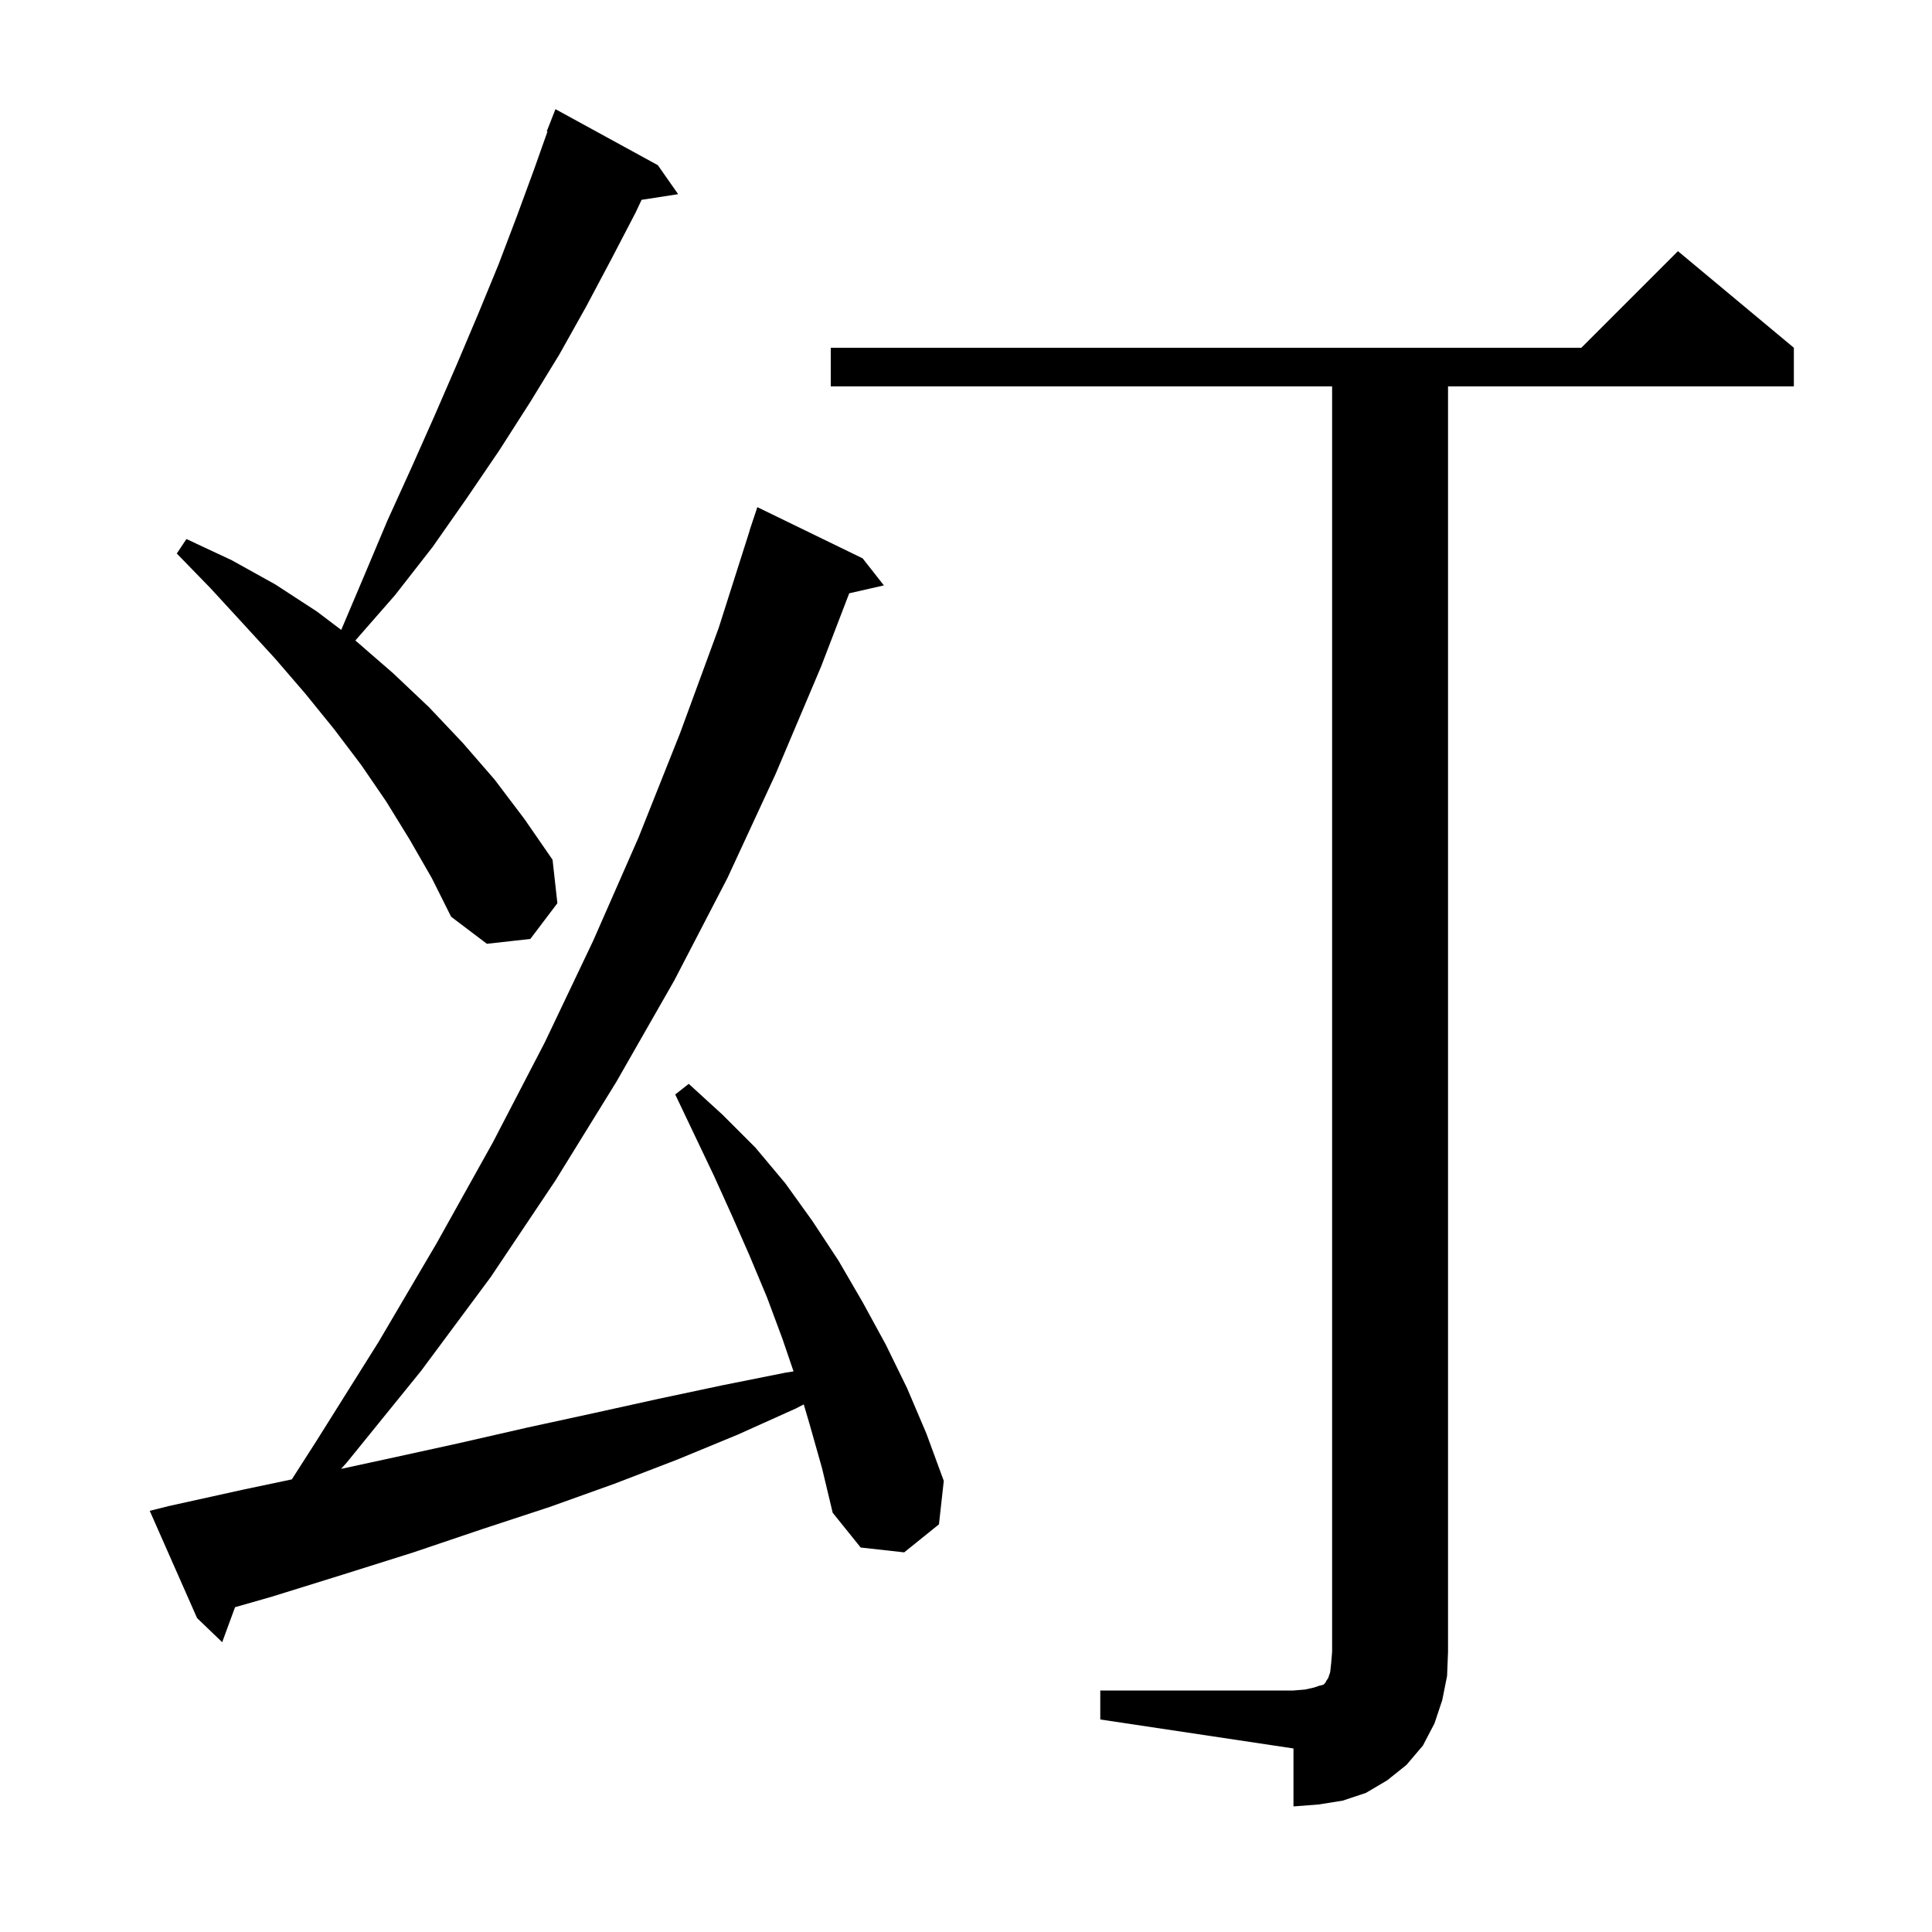 <svg xmlns="http://www.w3.org/2000/svg" xmlns:xlink="http://www.w3.org/1999/xlink" version="1.1" baseProfile="full" viewBox="0 0 200 200" width="200" height="200"><g fill="currentColor"><path d="M 113.9 175.0 L 133.9 175.0 L 135.1 174.9 L 136.0 174.7 L 136.6 174.5 L 137.0 174.4 L 137.2 174.2 L 137.3 174.0 L 137.5 173.7 L 137.7 173.1 L 137.8 172.2 L 137.9 171.0 L 137.9 40.0 L 86.0 40.0 L 86.0 36.0 L 163.7 36.0 L 173.7 26.0 L 185.7 36.0 L 185.7 40.0 L 149.9 40.0 L 149.9 171.0 L 149.8 173.5 L 149.3 176.0 L 148.5 178.4 L 147.3 180.7 L 145.6 182.7 L 143.6 184.3 L 141.4 185.6 L 139.0 186.4 L 136.5 186.8 L 133.9 187.0 L 133.9 181.0 L 113.9 178.0 Z M 83.8 147.4 L 83.204 145.384 L 82.4 145.8 L 76.4 148.5 L 70.1 151.1 L 63.6 153.6 L 56.9 156.0 L 49.9 158.3 L 42.8 160.7 L 35.5 163.0 L 28.1 165.3 L 24.332 166.377 L 23.0 170.0 L 20.4 167.5 L 15.5 156.4 L 17.5 155.9 L 25.2 154.2 L 30.208 153.146 L 32.8 149.1 L 39.2 138.9 L 45.2 128.7 L 51.0 118.3 L 56.4 107.9 L 61.4 97.4 L 66.1 86.7 L 70.4 75.9 L 74.4 65.0 L 77.613 54.903 L 77.6 54.9 L 78.4 52.5 L 89.3 57.8 L 91.5 60.6 L 87.911 61.419 L 85.0 69.0 L 80.3 80.1 L 75.3 90.9 L 69.8 101.5 L 63.8 112.0 L 57.5 122.2 L 50.8 132.2 L 43.6 141.9 L 35.9 151.4 L 35.307 152.058 L 40.2 151.0 L 47.5 149.4 L 54.5 147.8 L 61.4 146.3 L 68.2 144.8 L 74.8 143.4 L 81.3 142.1 L 82.148 141.967 L 81.0 138.6 L 79.4 134.3 L 77.6 130.0 L 75.8 125.9 L 73.9 121.7 L 69.9 113.3 L 71.3 112.2 L 74.8 115.4 L 78.2 118.8 L 81.3 122.5 L 84.1 126.4 L 86.8 130.5 L 89.3 134.8 L 91.7 139.2 L 93.9 143.7 L 95.9 148.4 L 97.7 153.3 L 97.2 157.8 L 93.6 160.7 L 89.1 160.2 L 86.2 156.6 L 85.1 152.0 Z M 42.4 86.9 L 40.0 83.0 L 37.4 79.2 L 34.6 75.5 L 31.6 71.8 L 28.5 68.2 L 25.2 64.6 L 21.8 60.9 L 18.3 57.3 L 19.3 55.8 L 24.0 58.0 L 28.5 60.5 L 32.8 63.3 L 35.324 65.208 L 37.7 59.6 L 40.1 53.9 L 42.6 48.4 L 45.0 43.0 L 47.3 37.7 L 49.5 32.5 L 51.6 27.4 L 53.5 22.4 L 55.3 17.5 L 56.673 13.622 L 56.6 13.6 L 57.5 11.3 L 68.1 17.1 L 70.2 20.1 L 66.416 20.687 L 65.8 22.0 L 63.3 26.8 L 60.7 31.7 L 57.9 36.7 L 54.9 41.6 L 51.7 46.6 L 48.3 51.6 L 44.8 56.6 L 40.9 61.6 L 36.78 66.309 L 36.9 66.4 L 40.7 69.7 L 44.4 73.2 L 47.9 76.9 L 51.2 80.7 L 54.3 84.8 L 57.2 89.0 L 57.7 93.5 L 54.9 97.2 L 50.4 97.7 L 46.7 94.9 L 44.7 90.9 Z "/></g></svg>